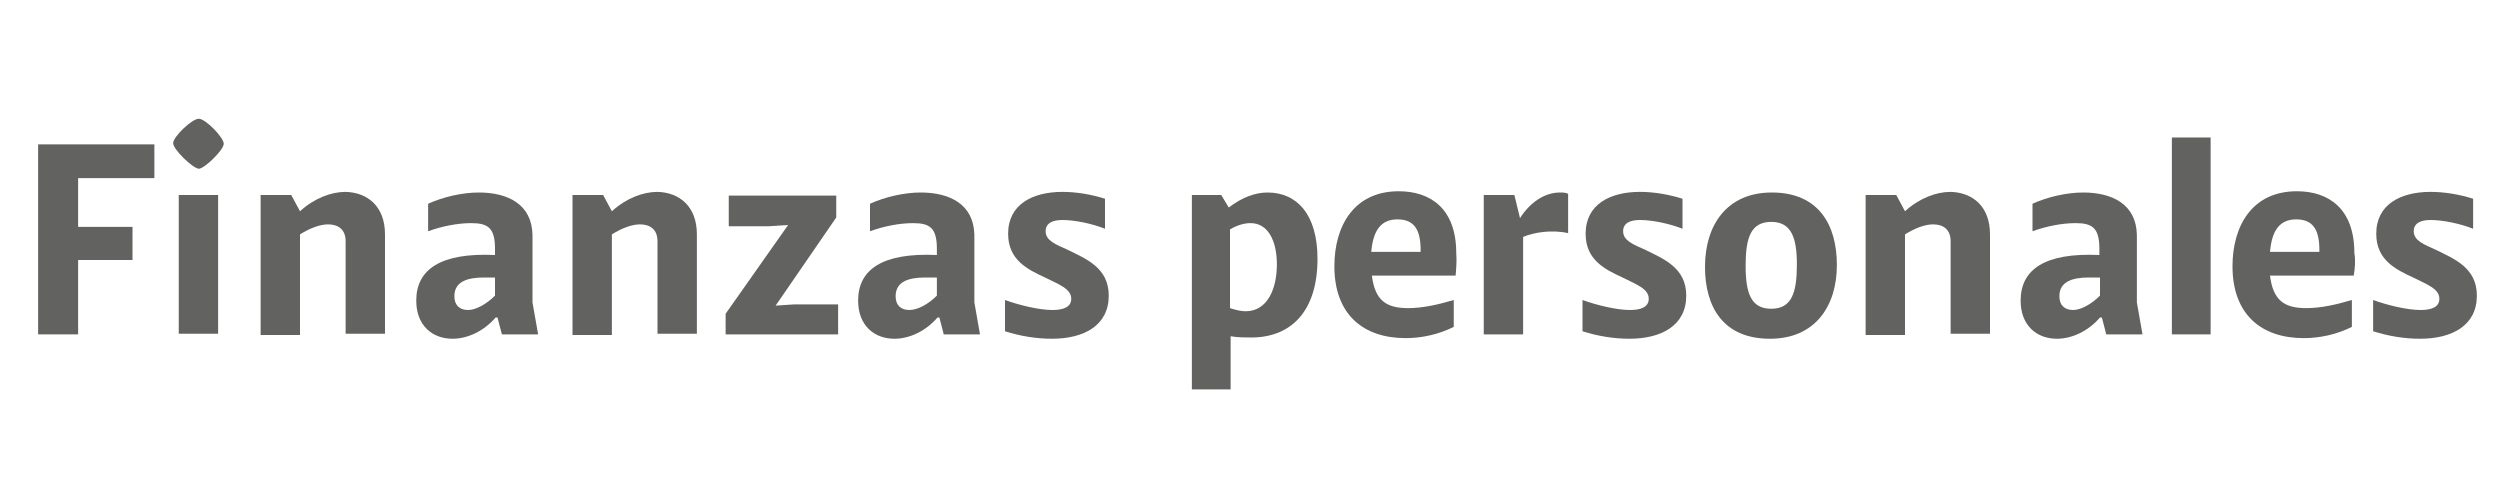 <?xml version="1.0" encoding="utf-8"?>
<!-- Generator: Adobe Illustrator 24.3.0, SVG Export Plug-In . SVG Version: 6.00 Build 0)  -->
<svg version="1.1" id="Capa_1" xmlns="http://www.w3.org/2000/svg" xmlns:xlink="http://www.w3.org/1999/xlink" x="0px" y="0px"
	 viewBox="0 0 400 80" style="enable-background:new 0 0 442.3 80;" xml:space="preserve">
<style type="text/css">
	.st0{fill:#626260;}
</style>
<g>
	<path class="st0" d="M12.5,28.5v7.8h8.7v5.3h-8.7v11.9H6.1V23.1h18.6v5.4H12.5z"/>
	<path class="st0" d="M27.7,22.9c0-1,3-3.9,4.1-3.9c1.1,0,4,3,4,4c0,1-3.1,4-4,4C30.8,26.9,27.7,23.9,27.7,22.9z M34.9,31.2v22.2
		h-6.3V31.2H34.9z"/>
	<path class="st0" d="M61.6,37.5v15.9h-6.3V38.6c0-1.9-1.2-2.7-2.8-2.7c-1.3,0-2.9,0.6-4.5,1.6v16.1h-6.3V31.2h4.9l1.4,2.6
		c2.3-2.1,5-3.1,7.3-3.1C58.8,30.8,61.6,33,61.6,37.5z"/>
	<path class="st0" d="M86.1,53.5h-5.8l-0.7-2.7h-0.3c-1.9,2.2-4.5,3.4-6.9,3.4c-3.2,0-5.8-2.1-5.8-6.1c0-5,3.9-7.7,12.6-7.3v-1
		c0-3.3-1.1-4.1-3.8-4.1c-2.2,0-4.7,0.5-6.9,1.3v-4.4c2.4-1.1,5.5-1.8,8.1-1.8c4.7,0,8.5,1.9,8.6,6.8v10.8L86.1,53.5z M79.2,47.3
		v-2.9h-1.8c-2.7,0-4.7,0.7-4.7,3c0,1.5,0.9,2.2,2.2,2.2C76.1,49.6,77.8,48.7,79.2,47.3z"/>
	<path class="st0" d="M111.5,37.5v15.9h-6.3V38.6c0-1.9-1.2-2.7-2.8-2.7c-1.3,0-2.9,0.6-4.5,1.6v16.1h-6.3V31.2h4.9l1.4,2.6
		c2.3-2.1,5-3.1,7.3-3.1C108.7,30.8,111.5,33,111.5,37.5z"/>
	<path class="st0" d="M134.1,48.6v4.9h-18v-3.3L126.1,36l-3.1,0.2h-6.4v-4.9h17.2v3.5l-9.7,14.1l3-0.2H134.1z"/>
	<path class="st0" d="M156.8,53.5H151l-0.7-2.7h-0.3c-1.9,2.2-4.5,3.4-6.9,3.4c-3.2,0-5.8-2.1-5.8-6.1c0-5,3.9-7.7,12.6-7.3v-1
		c0-3.3-1.1-4.1-3.8-4.1c-2.2,0-4.7,0.5-6.9,1.3v-4.4c2.4-1.1,5.5-1.8,8.1-1.8c4.7,0,8.5,1.9,8.6,6.8v10.8L156.8,53.5z M149.9,47.3
		v-2.9H148c-2.7,0-4.7,0.7-4.7,3c0,1.5,0.9,2.2,2.2,2.2C146.8,49.6,148.5,48.7,149.9,47.3z"/>
	<path class="st0" d="M160.8,48c2.2,0.8,5.4,1.6,7.6,1.6c1.8,0,3-0.5,3-1.8c0-1.6-2-2.3-4.2-3.4c-2.8-1.3-5.9-2.8-5.9-7
		c0-4.7,3.9-6.7,8.7-6.7c2.2,0,4.6,0.4,6.8,1.1v4.8c-2-0.8-4.8-1.4-6.8-1.4c-1.6,0-2.7,0.5-2.7,1.8c0,1.5,1.6,2.1,3.6,3
		c2.8,1.4,6.5,2.8,6.5,7.3c0,4.8-4,6.9-9.1,6.9c-2.4,0-5-0.4-7.5-1.2V48z"/>
	<path class="st0" d="M210.8,41.4c0,8.6-4.4,12.6-10.6,12.6c-0.8,0-2.2,0-3.3-0.2v8.5h-6.2V31.2h4.7l1.2,2c2.1-1.6,4.2-2.4,6.2-2.4
		C207.5,30.8,210.8,34.3,210.8,41.4z M204.3,42.3c0-3.9-1.5-6.6-4.2-6.6c-1,0-2.1,0.3-3.3,1v12.6c0.9,0.3,1.8,0.5,2.5,0.5
		C202.8,49.8,204.3,46.2,204.3,42.3z"/>
	<path class="st0" d="M232.9,44.1h-13.4c0.5,3.9,2.2,5.2,5.8,5.2c2.2,0,4.6-0.5,7.3-1.3l0,4.3c-2.4,1.2-5.1,1.8-7.7,1.8
		c-6.8,0-11.4-3.8-11.4-11.5c0-6.4,3.1-12,10.3-12c5,0,9.2,2.7,9.2,9.9C233.1,41.6,233,42.9,232.9,44.1z M219.4,40.3h7.9V40
		c0-3.2-1-4.9-3.7-4.9C221,35.1,219.7,36.8,219.4,40.3z"/>
	<path class="st0" d="M250.9,31v6.3c-2.7-0.6-5.5-0.1-7.2,0.6v15.6h-6.3V31.2h4.9l0.9,3.7c1.6-2.5,3.9-4.1,6.4-4.1
		C250,30.8,250.5,30.8,250.9,31z"/>
	<path class="st0" d="M253.2,48c2.2,0.8,5.4,1.6,7.6,1.6c1.8,0,3-0.5,3-1.8c0-1.6-2-2.3-4.2-3.4c-2.8-1.3-5.9-2.8-5.9-7
		c0-4.7,3.9-6.7,8.7-6.7c2.2,0,4.6,0.4,6.8,1.1v4.8c-2-0.8-4.8-1.4-6.8-1.4c-1.6,0-2.7,0.5-2.7,1.8c0,1.5,1.6,2.1,3.6,3
		c2.8,1.4,6.5,2.8,6.5,7.3c0,4.8-4,6.9-9.1,6.9c-2.4,0-5-0.4-7.5-1.2V48z"/>
	<path class="st0" d="M283.5,30.8c7.5,0,10.4,5.2,10.4,11.6c0,6.6-3.5,11.8-10.7,11.8c-7.5,0-10.4-5.1-10.4-11.5
		C272.8,36,276.3,30.8,283.5,30.8z M283.4,49.4c3.3,0,4.1-2.6,4.1-7.1c0-4.3-0.9-6.8-4.1-6.8c-3.3,0-4.1,2.6-4.1,7
		C279.3,47,280.2,49.4,283.4,49.4z"/>
	<path class="st0" d="M318.4,37.5v15.9h-6.3V38.6c0-1.9-1.2-2.7-2.8-2.7c-1.3,0-2.9,0.6-4.5,1.6v16.1h-6.3V31.2h4.9l1.4,2.6
		c2.3-2.1,5-3.1,7.3-3.1C315.6,30.8,318.4,33,318.4,37.5z"/>
	<path class="st0" d="M342.8,53.5h-5.8l-0.7-2.7h-0.3c-1.9,2.2-4.5,3.4-6.9,3.4c-3.2,0-5.8-2.1-5.8-6.1c0-5,3.9-7.7,12.6-7.3v-1
		c0-3.3-1.1-4.1-3.8-4.1c-2.2,0-4.7,0.5-6.9,1.3v-4.4c2.4-1.1,5.5-1.8,8.1-1.8c4.7,0,8.5,1.9,8.6,6.8v10.8L342.8,53.5z M336,47.3
		v-2.9h-1.8c-2.7,0-4.7,0.7-4.7,3c0,1.5,0.9,2.2,2.2,2.2C332.9,49.6,334.6,48.7,336,47.3z"/>
	<path class="st0" d="M347.5,22h6.2v31.5h-6.2V22z"/>
	<path class="st0" d="M376.6,44.1h-13.4c0.5,3.9,2.2,5.2,5.8,5.2c2.2,0,4.6-0.5,7.3-1.3l0,4.3c-2.4,1.2-5.1,1.8-7.7,1.8
		c-6.8,0-11.4-3.8-11.4-11.5c0-6.4,3.1-12,10.3-12c5,0,9.2,2.7,9.2,9.9C376.9,41.6,376.8,42.9,376.6,44.1z M363.2,40.3h7.9V40
		c0-3.2-1-4.9-3.7-4.9C364.8,35.1,363.5,36.8,363.2,40.3z"/>
	<path class="st0" d="M379.7,48c2.2,0.8,5.4,1.6,7.6,1.6c1.8,0,3-0.5,3-1.8c0-1.6-2-2.3-4.2-3.4c-2.8-1.3-5.9-2.8-5.9-7
		c0-4.7,3.9-6.7,8.7-6.7c2.2,0,4.6,0.4,6.8,1.1v4.8c-2-0.8-4.8-1.4-6.8-1.4c-1.6,0-2.7,0.5-2.7,1.8c0,1.5,1.6,2.1,3.6,3
		c2.8,1.4,6.5,2.8,6.5,7.3c0,4.8-4,6.9-9.1,6.9c-2.4,0-5-0.4-7.5-1.2V48z"/>
</g>
</svg>
